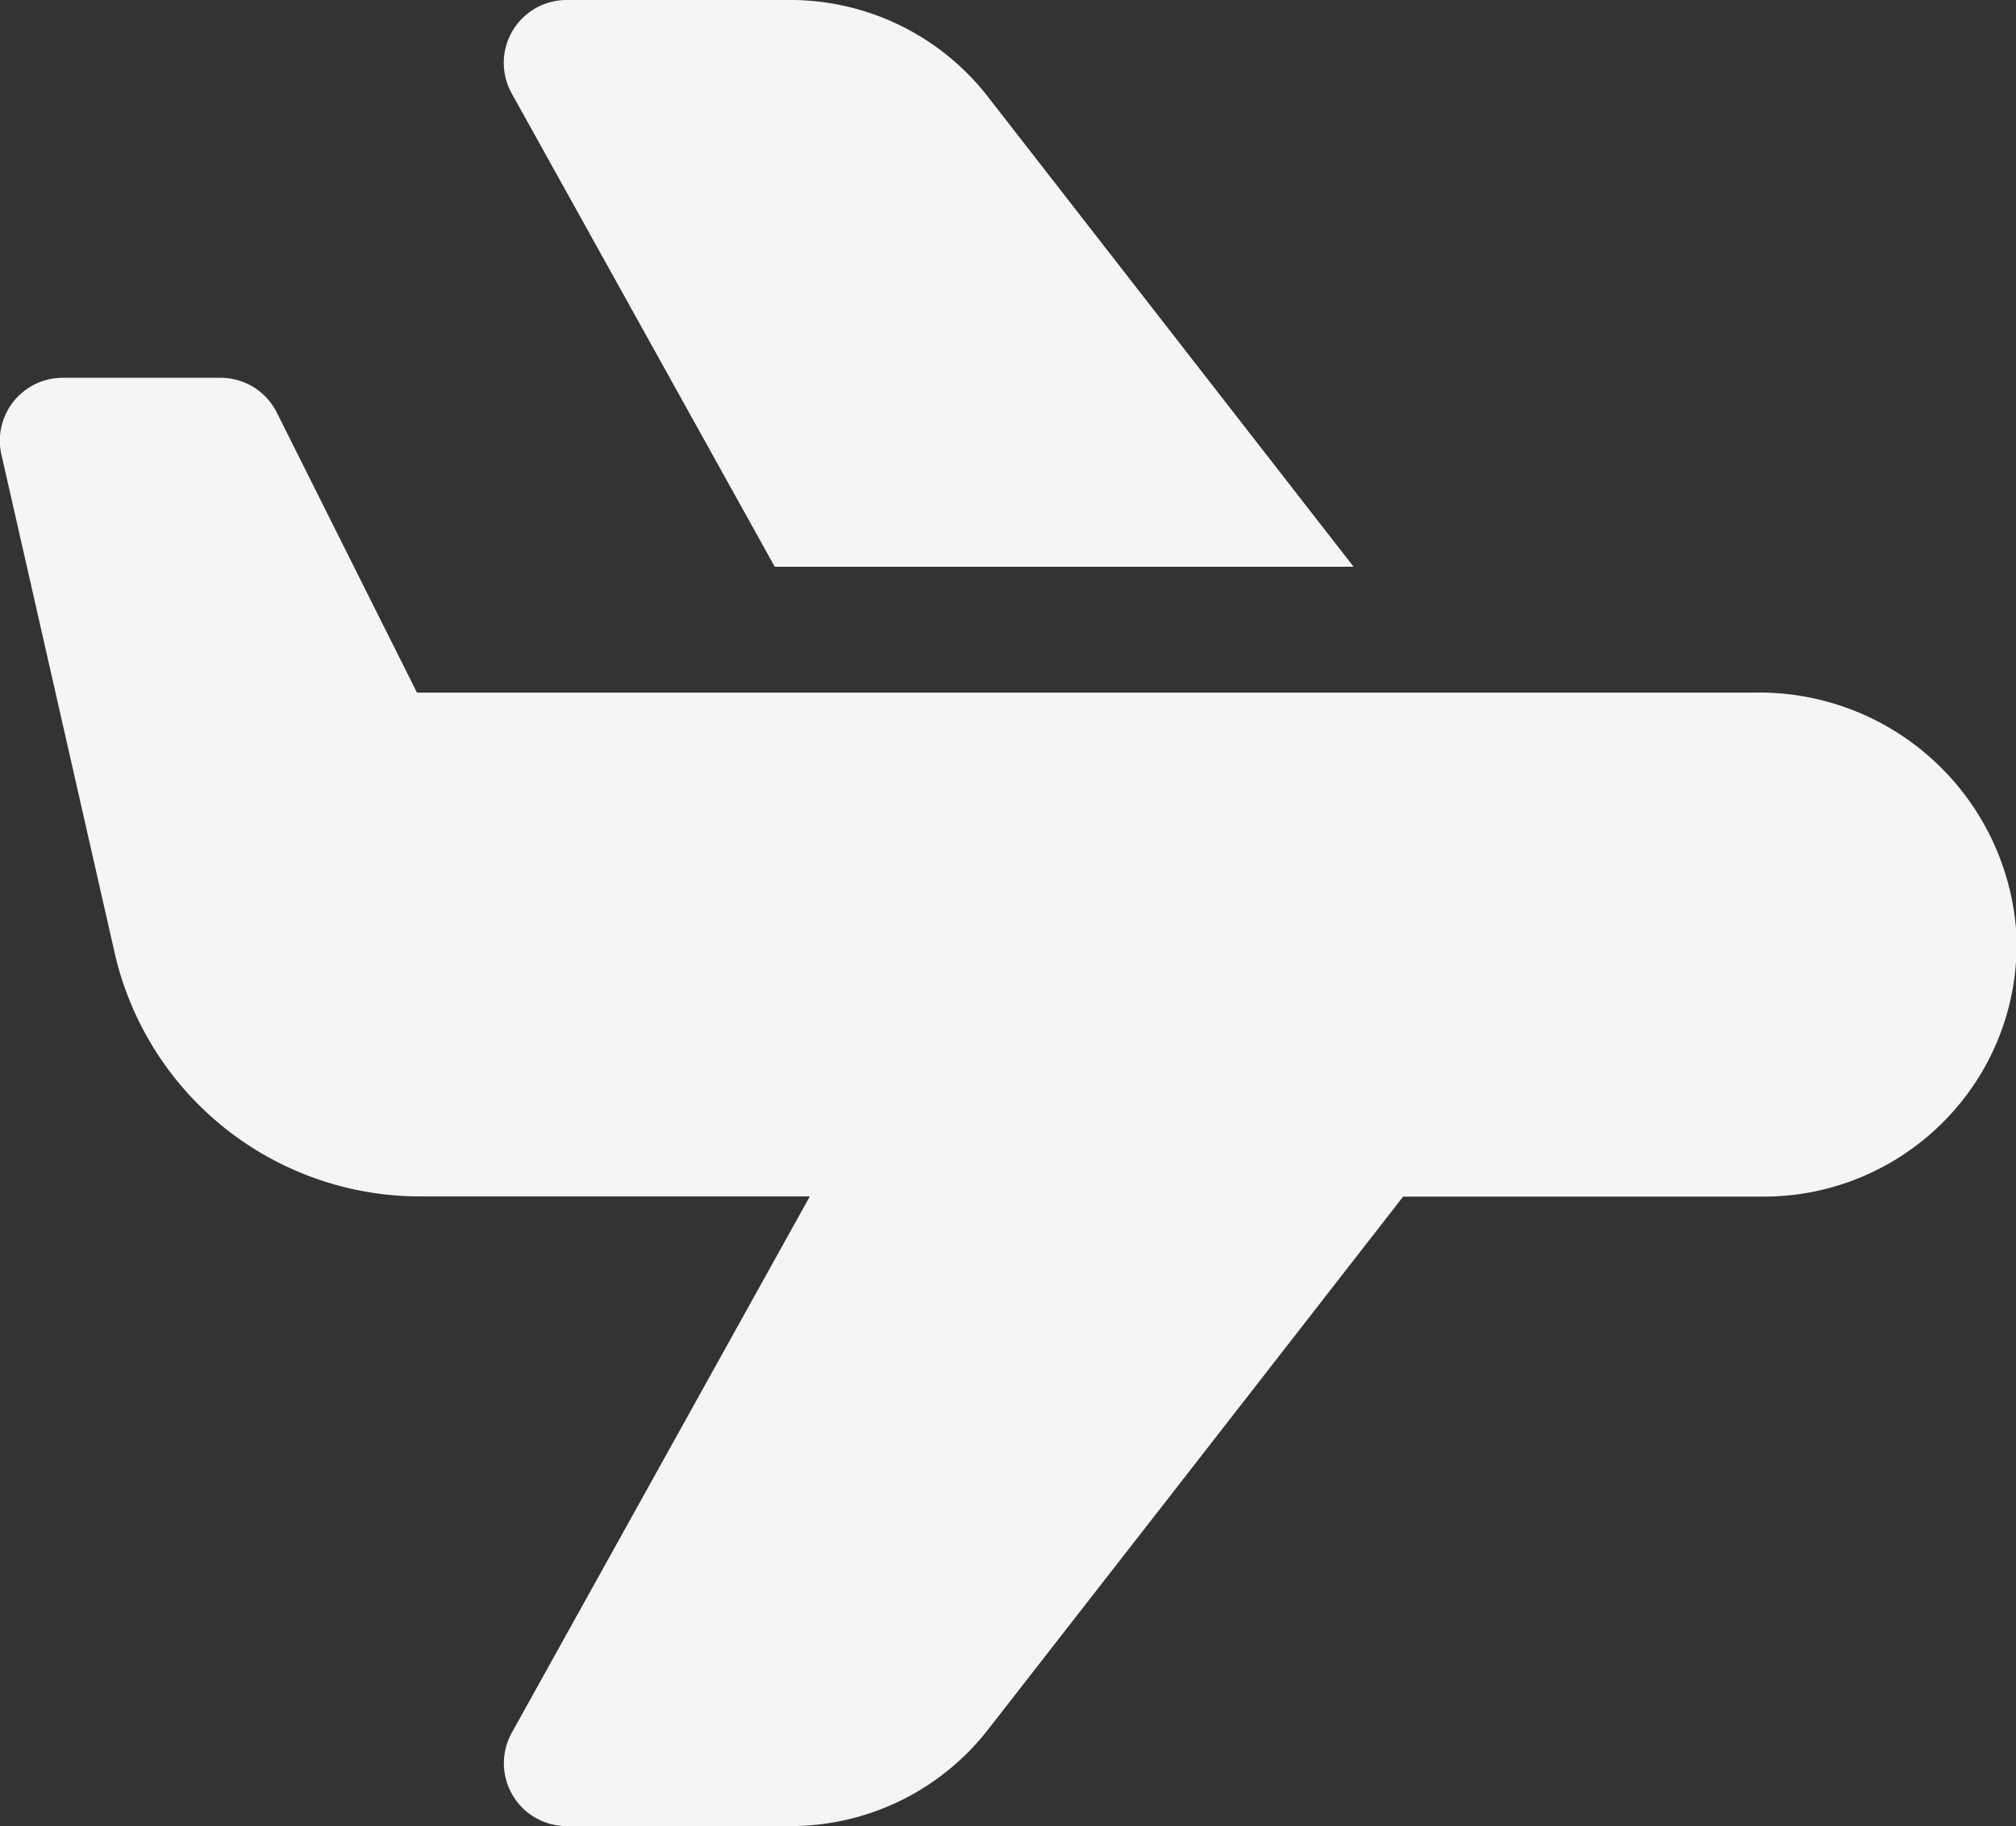 <svg xmlns="http://www.w3.org/2000/svg" width="19.243" height="17.436" viewBox="0 0 19.243 17.436">
  <rect x="0" y="0" width="19.243" height="17.436" fill="#333333" stroke="none"/>
  <g id="plane" transform="translate(0 -1)">
    <path id="Path_89056" data-name="Path 89056" d="M16.11,6.411,12.623,1.928A2.388,2.388,0,0,0,10.726,1H8.6a.6.6,0,0,0-.525.893l2.51,4.518Z" transform="translate(-3.19 0)" fill="#f5f5f5"/>
    <path id="Path_89057" data-name="Path 89057" d="M16.733,10.006H3.98L2.642,7.332A.6.6,0,0,0,2.1,7H.6a.6.6,0,0,0-.586.735l1.077,4.741a2.991,2.991,0,0,0,2.932,2.34H7.73L4.886,19.935a.6.6,0,0,0,.525.893H7.536a2.388,2.388,0,0,0,1.9-.928l1.7-2.182h0l2.257-2.9h3.447a2.416,2.416,0,0,0,1.744-.749,2.392,2.392,0,0,0,.661-1.784A2.459,2.459,0,0,0,16.733,10.006Z" transform="translate(0 -2.393)" fill="#f5f5f5"/>
  </g>
</svg>
